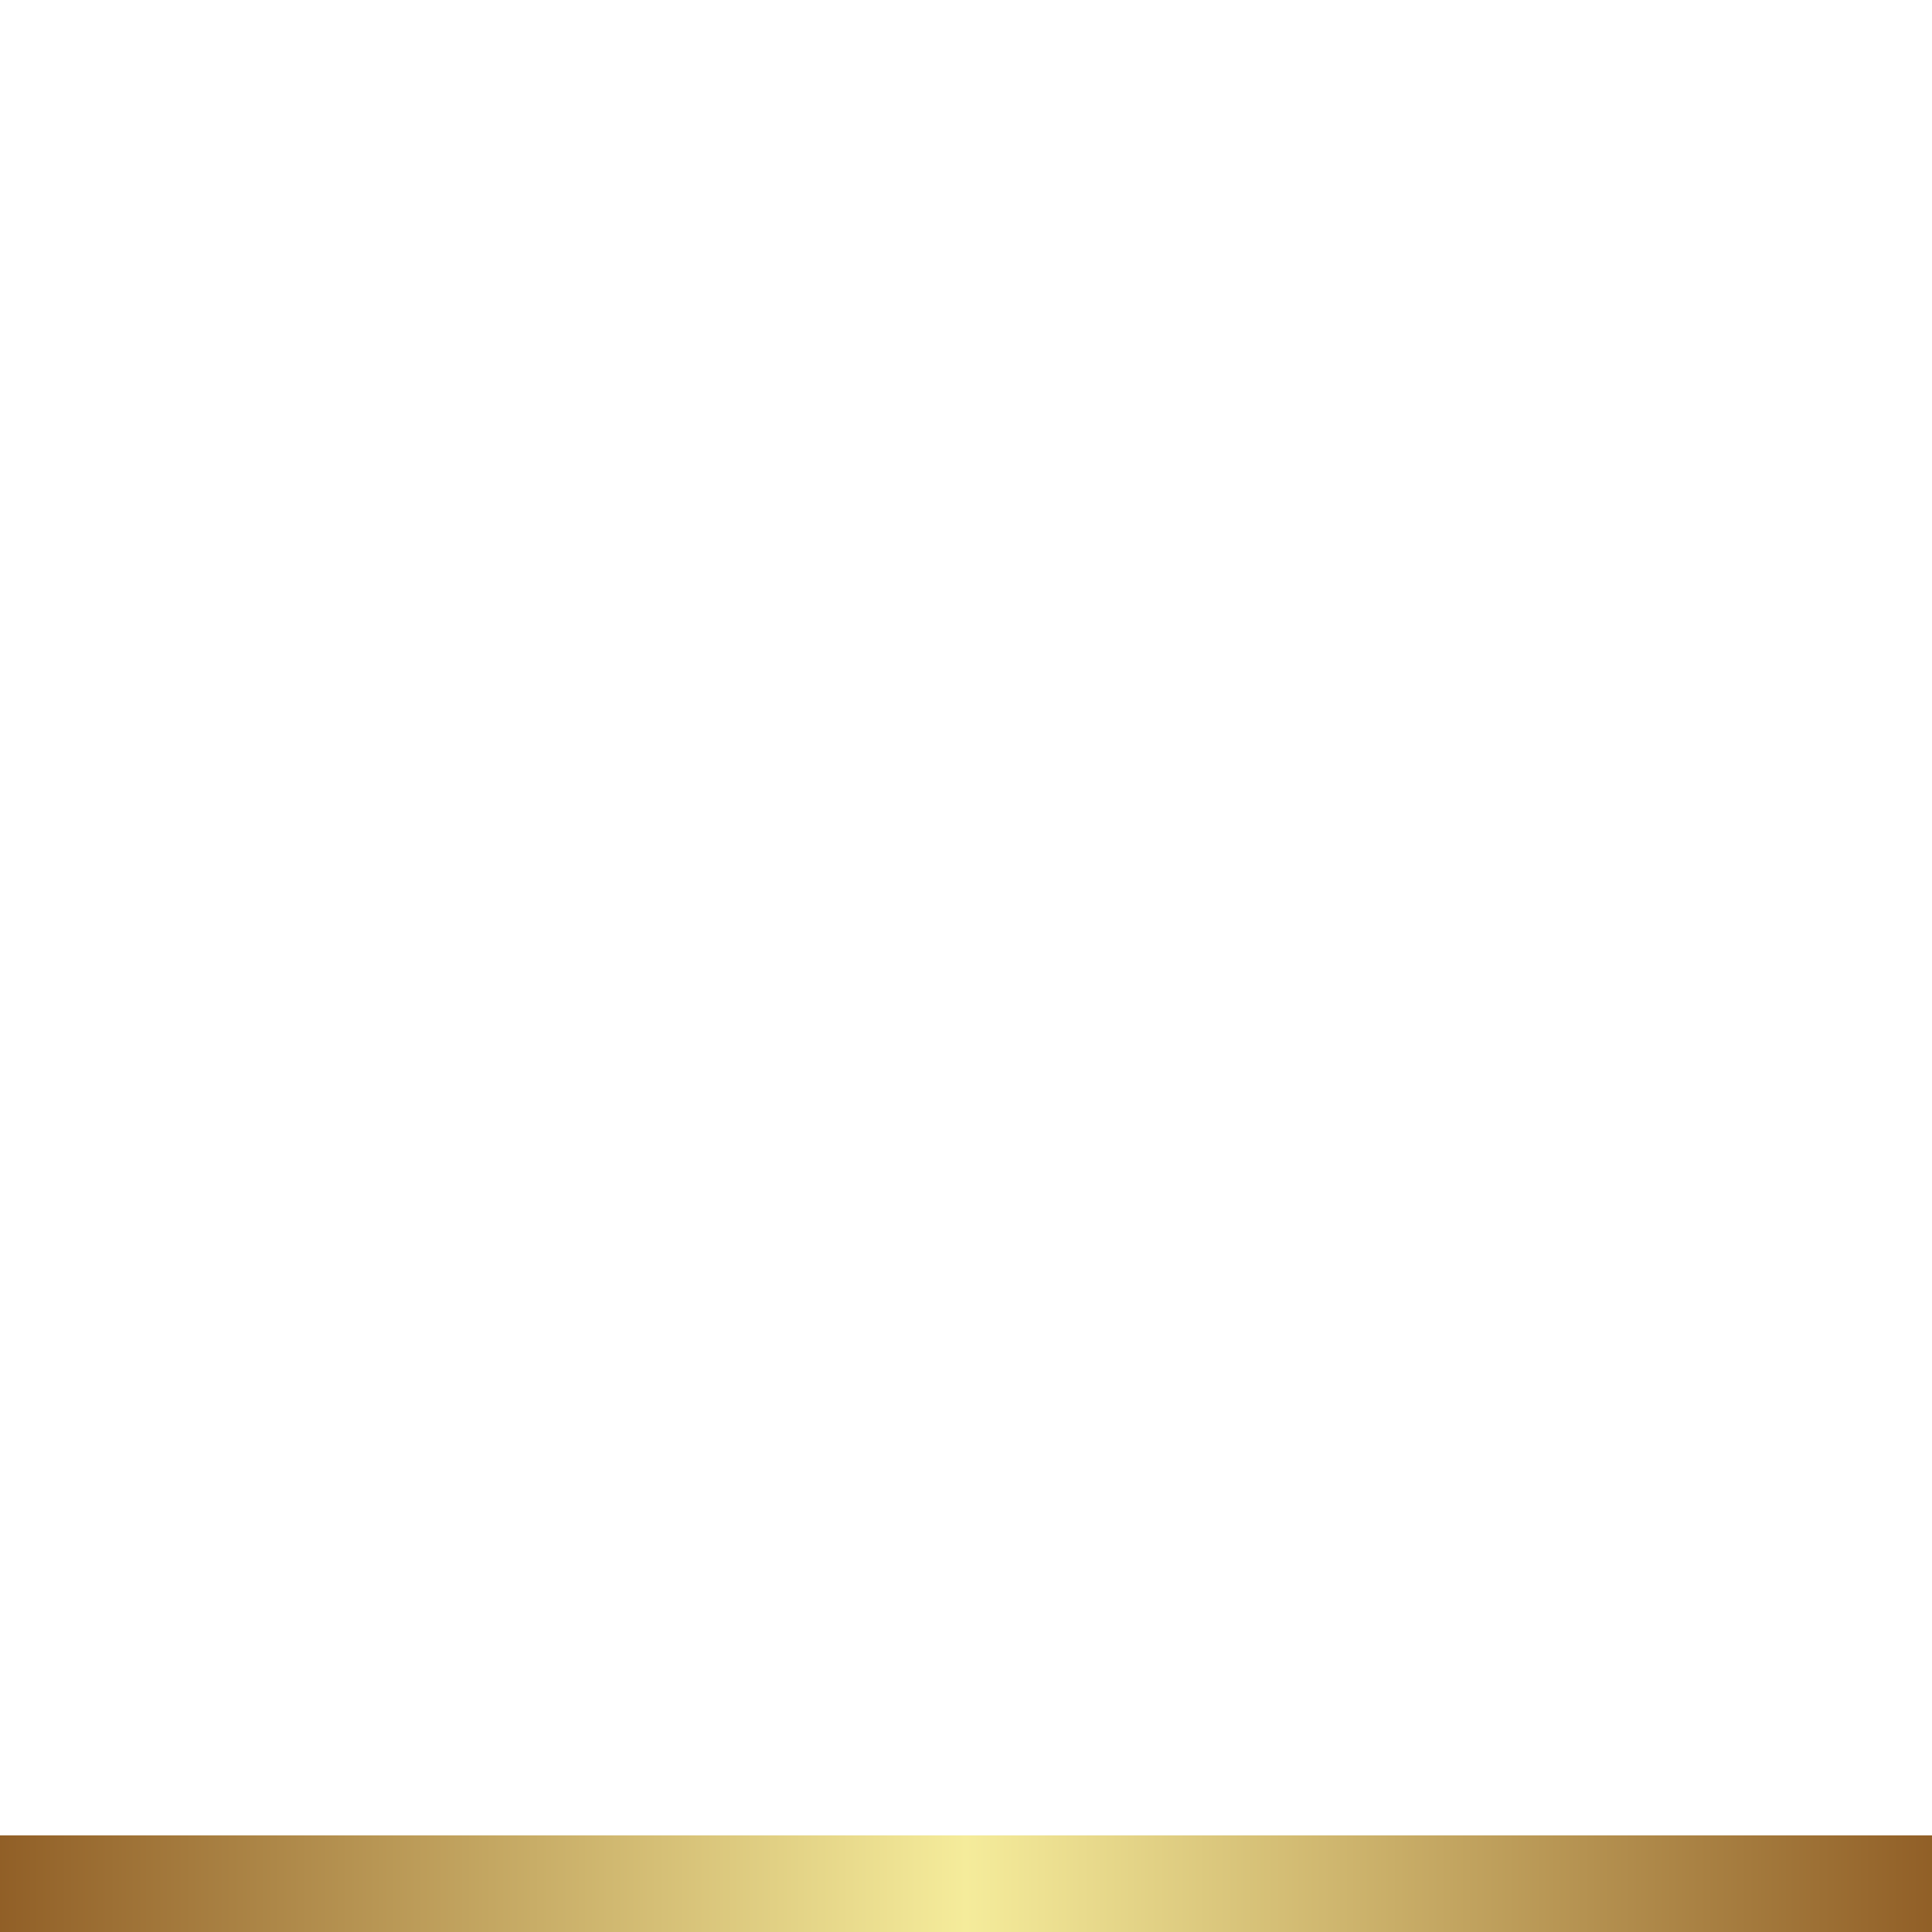 <svg xmlns:xlink="http://www.w3.org/1999/xlink" xmlns="http://www.w3.org/2000/svg" viewBox="0 0 100 100" preserveAspectRatio="xMidYMid meet" class="css-88gl6m" id="dgeafaec" width="36" height="36"><defs id="SvgjsDefs2415"><linearGradient id="SvgjsLinearGradient2420"><stop id="SvgjsStop2421" stop-color="#905e26" offset="0"></stop><stop id="SvgjsStop2422" stop-color="#f5ec9b" offset="0.5"></stop><stop id="SvgjsStop2423" stop-color="#905e26" offset="1"></stop></linearGradient></defs><g id="SvgjsG2416" featurekey="rootContainer" transform="matrix(1,0,0,1,0,0)" fill="#FFFFFF"><rect y="0" height="1" width="1" opacity="0" fill="#FFFFFF"></rect><rect y="95" width="100" height="5" fill="#FFFFFF"></rect></g><g id="SvgjsG2417" featurekey="nameFeature-0" transform="matrix(2.324,0,0,2.324,-5.577,-9.882)" fill="#FFFFFF"><path d="M21.84 13.36 l-6.504 5.665 c5.534 1.069 9.471 6.052 8.904 11.534 c-0.44 4.52 -3.84 8.2 -8.44 9.2 l-0.12 0.04 c-0.384 0.096 -0.793 0.166 -1.166 0.191 l-0.114 0.01 l-0.16 0 l-0.2 0 l-10.96 0 c-0.36 0 -0.68 -0.28 -0.68 -0.64 l0.001 -0.042 c-0.001 -0.013 -0.001 -0.025 -0.001 -0.038 l0 -26.6 c0 -0.36 0.32 -0.68 0.68 -0.68 s0.64 0.32 0.64 0.68 l0 26 l2.52 0 l0 -26.017 c0.009 -0.353 0.286 -0.663 0.659 -0.663 l0.021 -0 l14.64 0 c0.36 0 0.64 0.32 0.64 0.68 c0 0.198 -0.085 0.384 -0.221 0.511 c-0.034 0.062 -0.081 0.119 -0.139 0.169 z M19.812 13.36 l-12.252 0 l0 10.673 z M14.24 20.2 l-0.198 -0.047 l-6.482 5.647 l0 3.18 l9.354 -8.126 c-0.836 -0.33 -1.733 -0.554 -2.674 -0.653 z M22.92 30.44 c0.409 -3.738 -1.57 -7.177 -4.738 -8.979 c-0.035 0.066 -0.082 0.127 -0.143 0.179 l-10.4 9 l-0.08 0.07 l0 7.97 l6.423 0 l0.137 0 l0.271 0 c0.343 -0.028 0.76 -0.138 1.009 -0.2 l0.12 0 c4.04 -0.88 7 -4.12 7.4 -8.04 l0 -0 z M42.983 13.36 l-6.504 5.665 c5.534 1.069 9.471 6.052 8.904 11.534 c-0.44 4.52 -3.84 8.2 -8.44 9.2 l-0.12 0.04 c-0.384 0.096 -0.793 0.166 -1.166 0.191 l-0.114 0.01 l-0.16 0 l-0.2 0 l-10.96 0 c-0.36 0 -0.68 -0.28 -0.68 -0.64 l0.001 -0.042 c-0.001 -0.013 -0.001 -0.025 -0.001 -0.038 l0 -26.6 c0 -0.36 0.32 -0.68 0.68 -0.68 s0.64 0.32 0.64 0.68 l0 26 l2.52 0 l0 -26.017 c0.009 -0.353 0.286 -0.663 0.659 -0.663 l0.021 -0 l14.64 0 c0.36 0 0.64 0.32 0.64 0.68 c0 0.198 -0.085 0.384 -0.221 0.511 c-0.034 0.062 -0.081 0.119 -0.139 0.169 z M40.955 13.36 l-12.252 0 l0 10.673 z M35.383 20.2 l-0.198 -0.047 l-6.482 5.647 l0 3.18 l9.354 -8.126 c-0.836 -0.33 -1.733 -0.554 -2.674 -0.653 z M44.063 30.44 c0.409 -3.738 -1.57 -7.177 -4.738 -8.979 c-0.035 0.066 -0.082 0.127 -0.143 0.179 l-10.4 9 l-0.08 0.07 l0 7.97 l6.423 0 l0.137 0 l0.271 0 c0.343 -0.028 0.76 -0.138 1.009 -0.2 l0.12 0 c4.04 -0.88 7 -4.12 7.4 -8.04 l0 -0 z" fill="#FFFFFF"></path></g>
<defs id="SvgjsDefs2415"><linearGradient id="SvgjsLinearGradient2420"><stop id="SvgjsStop2421" stop-color="#905e26" offset="0"></stop><stop id="SvgjsStop2422" stop-color="#f5ec9b" offset="0.5"></stop><stop id="SvgjsStop2423" stop-color="#905e26" offset="1"></stop></linearGradient><linearGradient id="SvgjsLinearGradient2420"><stop id="SvgjsStop2421" stop-color="#905e26" offset="0"></stop><stop id="SvgjsStop2422" stop-color="#f5ec9b" offset="0.5"></stop><stop id="SvgjsStop2423" stop-color="#905e26" offset="1"></stop></linearGradient><linearGradient id="SvgjsLinearGradient2420"><stop id="SvgjsStop2421" stop-color="#905e26" offset="0"></stop><stop id="SvgjsStop2422" stop-color="#f5ec9b" offset="0.5"></stop><stop id="SvgjsStop2423" stop-color="#905e26" offset="1"></stop></linearGradient><linearGradient id="SvgjsLinearGradient2420"><stop id="SvgjsStop2421" stop-color="#905e26" offset="0"></stop><stop id="SvgjsStop2422" stop-color="#f5ec9b" offset="0.5"></stop><stop id="SvgjsStop2423" stop-color="#905e26" offset="1"></stop></linearGradient></defs><g id="SvgjsG2416" featurekey="rootContainer" transform="matrix(1,0,0,1,0,0)" fill="url(&quot;#SvgjsLinearGradient2420&quot;)"><rect y="0" height="1" width="1" opacity="0" fill="url(&quot;#SvgjsLinearGradient2420&quot;)"></rect><rect y="95" width="100" height="5" fill="url(&quot;#SvgjsLinearGradient2420&quot;)"></rect></g></svg>